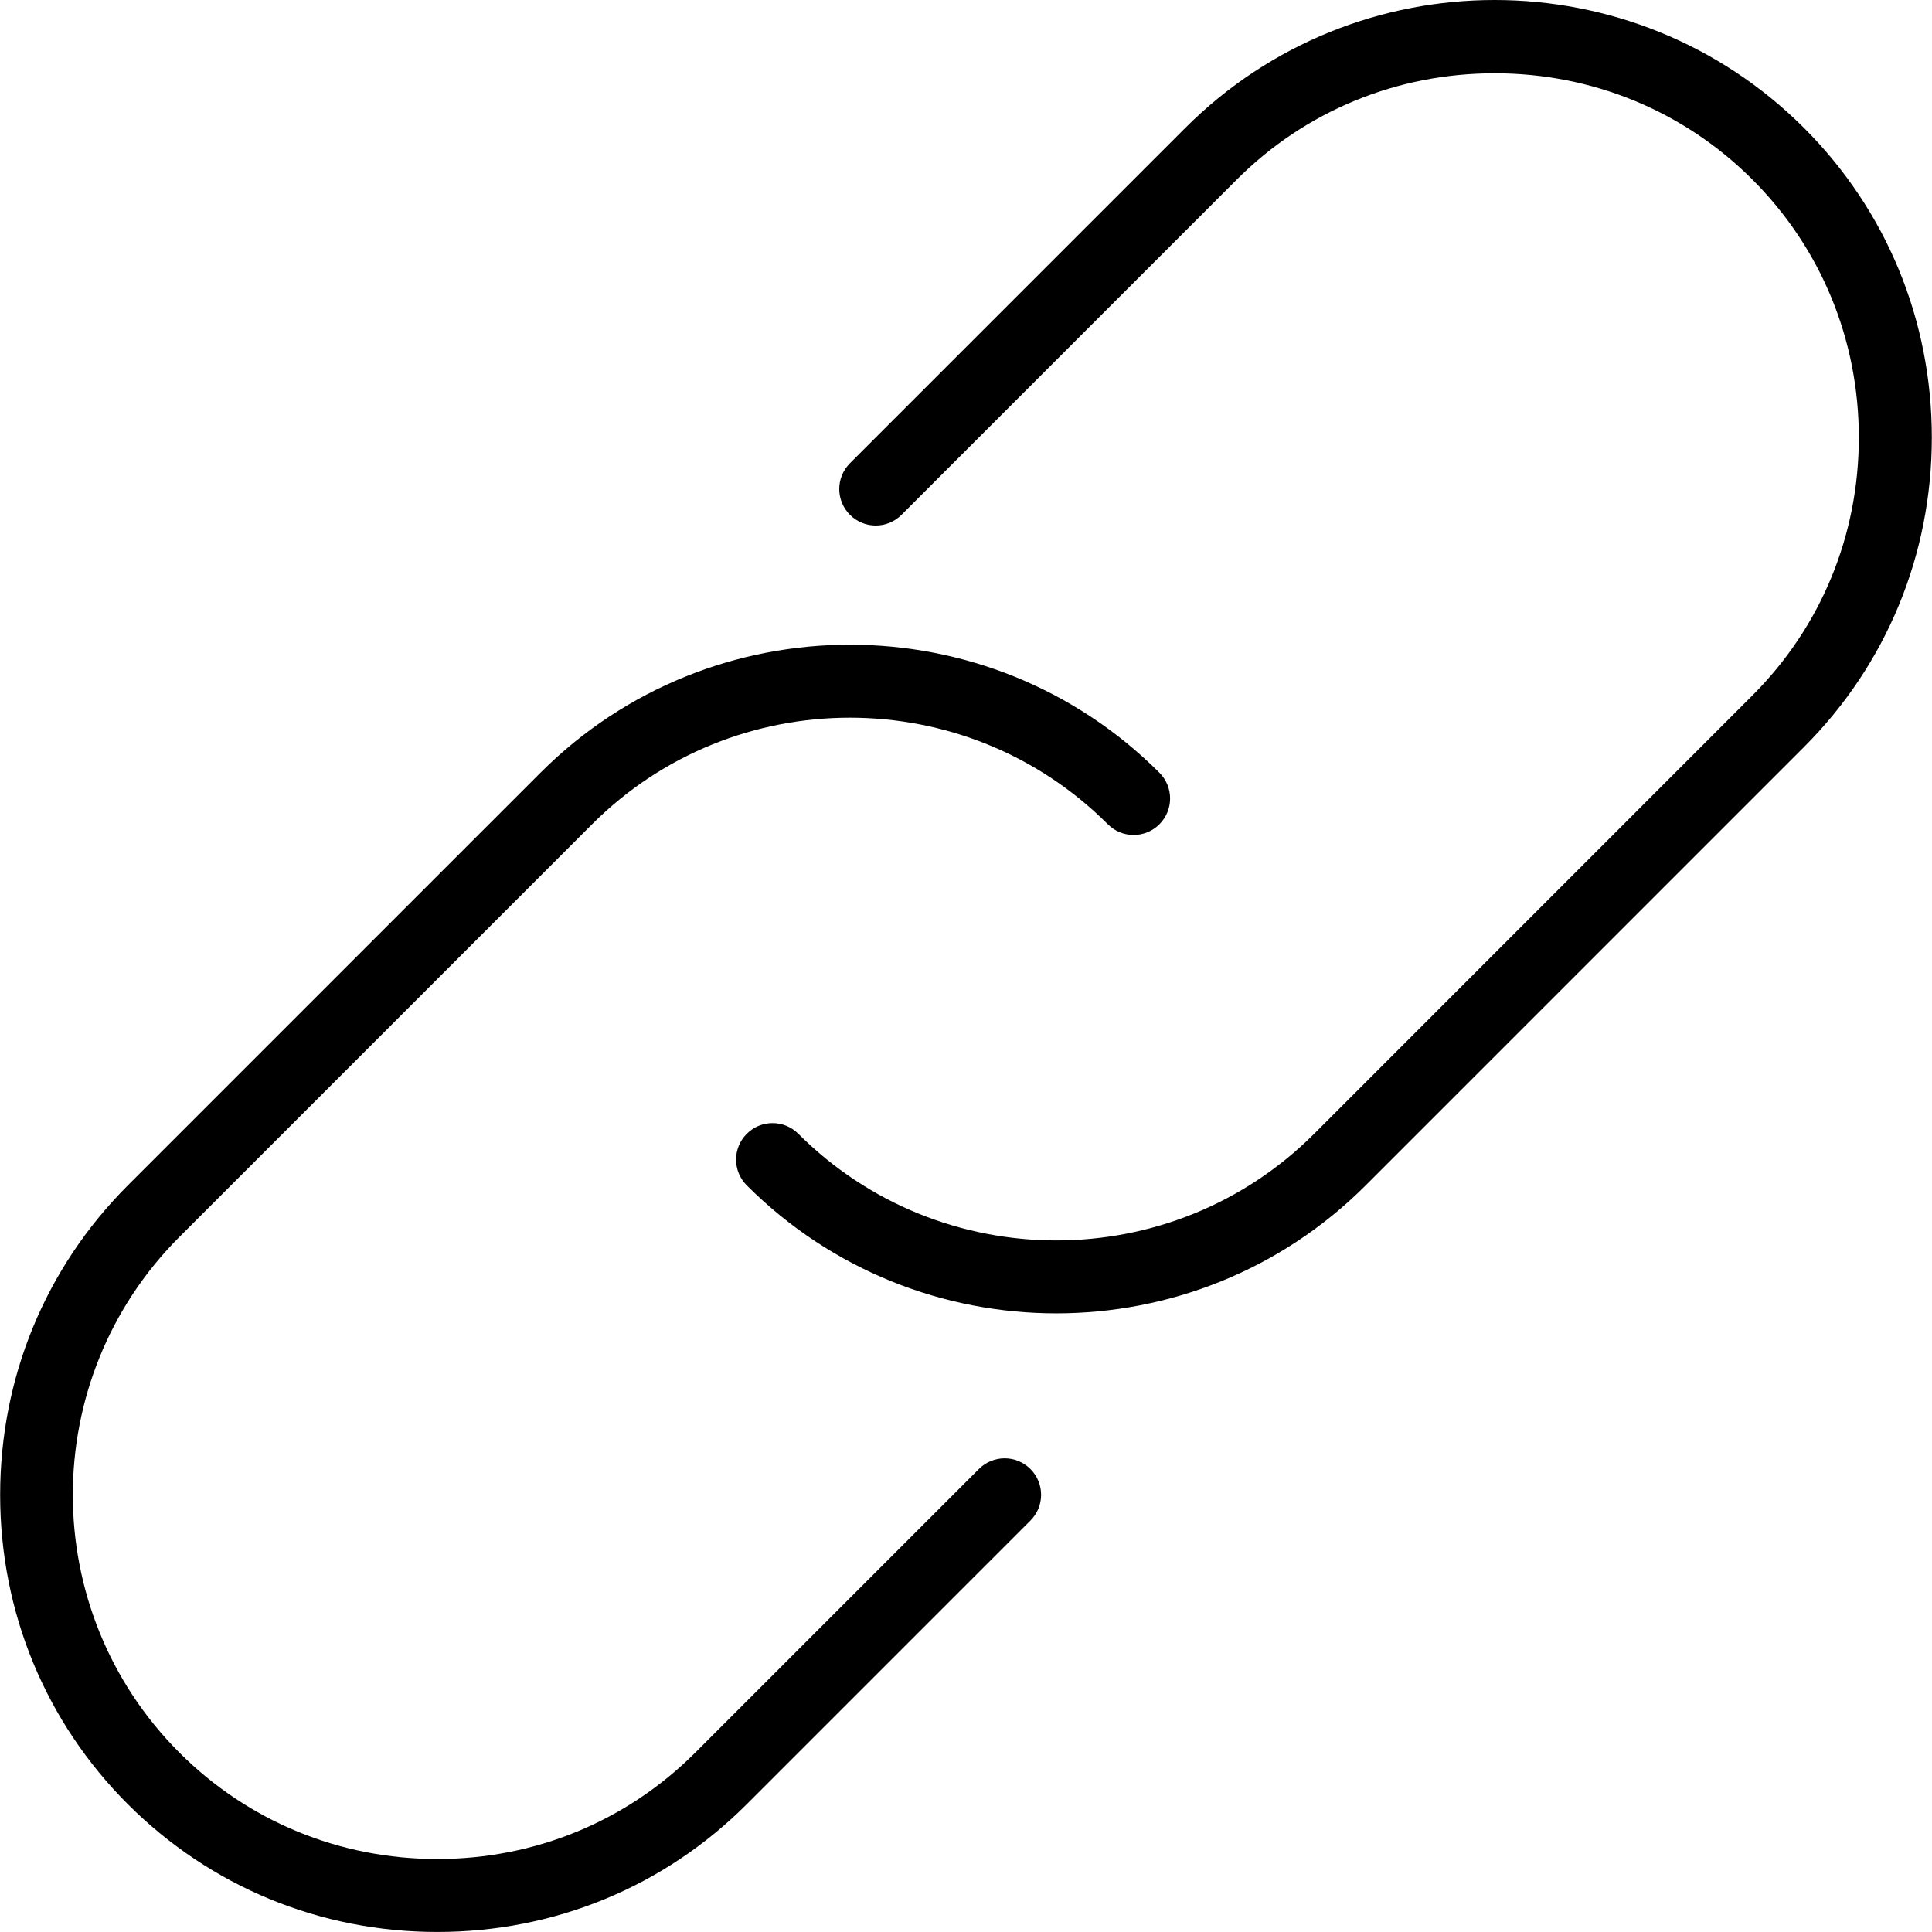 <?xml version="1.0" encoding="iso-8859-1"?>
<!-- Uploaded to: SVG Repo, www.svgrepo.com, Generator: SVG Repo Mixer Tools -->
<svg fill="#000000" height="800px" width="800px" version="1.1" id="Capa_1" xmlns="http://www.w3.org/2000/svg" xmlns:xlink="http://www.w3.org/1999/xlink" 
	 viewBox="0 0 52.974 52.974" xml:space="preserve">
<g>
	<path d="M49.467,3.51c-4.677-4.679-12.291-4.681-16.97,0l-9.192,9.192c-0.391,0.391-0.391,1.023,0,1.414s1.023,0.391,1.414,0
		l9.192-9.192c1.88-1.88,4.391-2.915,7.07-2.915c2.681,0,5.191,1.036,7.071,2.916s2.916,4.391,2.916,7.071
		c0,2.68-1.036,5.19-2.916,7.07L36.033,31.088c-3.898,3.898-10.244,3.898-14.143,0c-0.391-0.391-1.023-0.391-1.414,0
		s-0.391,1.023,0,1.414c2.34,2.339,5.412,3.509,8.485,3.509s6.146-1.17,8.485-3.509L49.467,20.48
		c2.258-2.258,3.502-5.271,3.502-8.485C52.969,8.781,51.725,5.768,49.467,3.51z"/>
	<path d="M26.84,40.279l-7.778,7.778c-1.88,1.88-4.391,2.916-7.071,2.916c-2.68,0-5.19-1.036-7.071-2.916
		c-3.898-3.898-3.898-10.243,0-14.142l11.314-11.314c3.899-3.898,10.244-3.896,14.142,0c0.391,0.391,1.023,0.391,1.414,0
		s0.391-1.023,0-1.414c-4.677-4.679-12.291-4.681-16.97,0L3.505,32.502c-2.258,2.258-3.501,5.271-3.501,8.485
		c0,3.214,1.244,6.227,3.502,8.484s5.271,3.502,8.484,3.502c3.215,0,6.228-1.244,8.485-3.502l7.778-7.778
		c0.391-0.391,0.391-1.023,0-1.414S27.231,39.889,26.84,40.279z"/>
</g>
</svg>